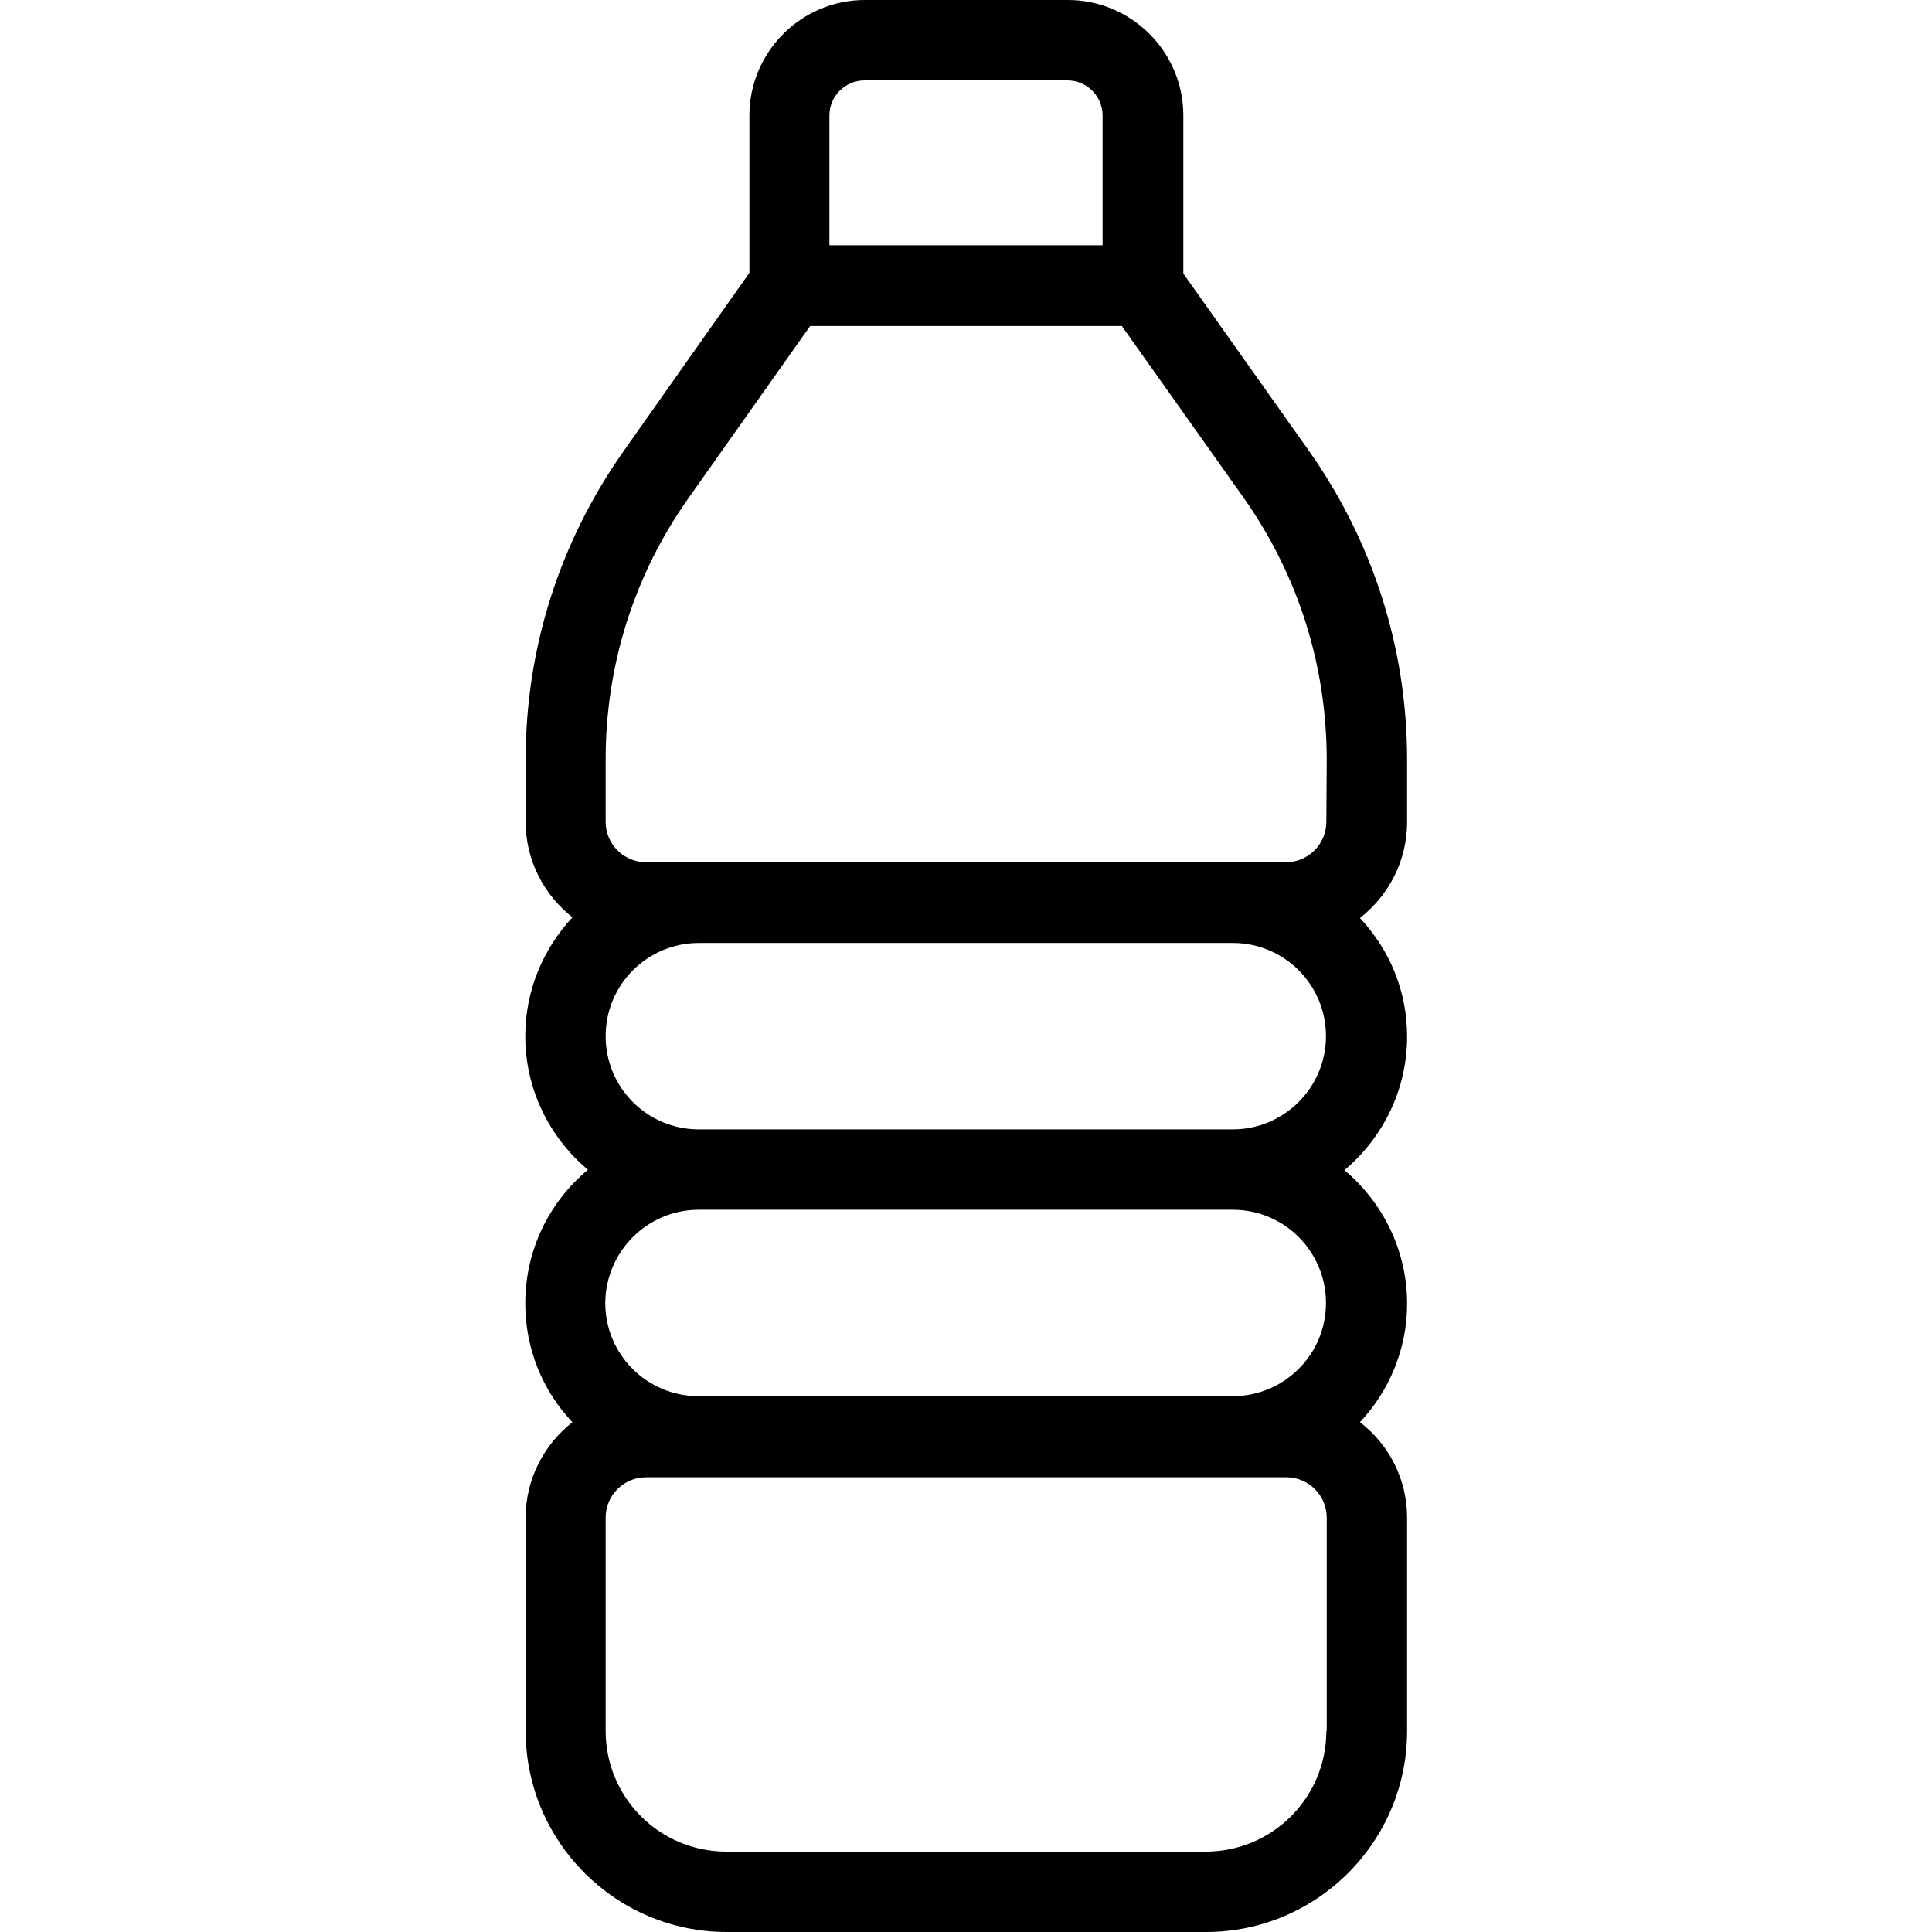 <svg xmlns="http://www.w3.org/2000/svg" id="_x35_7_Water_Bottle_1_" height="512" viewBox="0 0 512 512" width="512"><g id="_x35_7_Water_Bottle"><g><path d="m372.9 217.8v-16.4c0-29.5-9-57.8-26-81.9l-33.3-47v-41.9c0-16.9-13.8-30.6-30.6-30.6h-53.8c-16.9 0-30.6 13.8-30.6 30.6v41.7l-33.3 47.2c-17 24.1-26 52.3-26 81.8v16.5c0 10.3 4.9 19.4 12.4 25.3-7.7 8.3-12.5 19.3-12.5 31.5 0 14.2 6.5 26.9 16.6 35.4-10.2 8.5-16.6 21.2-16.6 35.4 0 12.2 4.7 23.3 12.5 31.5-7.5 5.9-12.4 15-12.4 25.3v56.5c0 29.4 23.9 53.3 53.3 53.3h127c29.4 0 53.3-23.9 53.3-53.3v-56.5c0-10.3-4.9-19.5-12.5-25.3 7.7-8.2 12.5-19.3 12.5-31.4 0-14.2-6.5-26.9-16.6-35.4 10.1-8.5 16.6-21.2 16.6-35.4 0-12.2-4.7-23.1-12.5-31.4 7.6-6 12.5-15.1 12.5-25.5zm-153.1-187.2c0-5.1 4.2-9.3 9.3-9.3h53.8c5.1 0 9.3 4.2 9.3 9.3v34.4h-72.4zm-34.6 290h141.5c13.7 0 24.7 11.1 24.7 24.7 0 13.7-11.1 24.7-24.7 24.7h-141.6c-13.7 0-24.7-11.1-24.7-24.7.1-13.6 11.1-24.7 24.8-24.7zm-24.7-46c0-13.7 11.1-24.7 24.7-24.7h141.5c13.7 0 24.7 11.1 24.7 24.7s-11.1 24.7-24.7 24.7h-141.5c-13.7 0-24.7-11.1-24.7-24.7zm191 184.1c0 17.7-14.3 32-32 32h-127c-17.7 0-32-14.3-32-32v-56.5c0-5.9 4.8-10.7 10.7-10.7h169.7c5.9 0 10.7 4.8 10.7 10.7v56.5zm0-240.9c0 5.9-4.8 10.7-10.7 10.7h-169.6c-5.9 0-10.7-4.8-10.7-10.7v-16.5c0-25.1 7.6-49.1 22.1-69.5l32.1-45.4h82.6l32.2 45.4c14.5 20.5 22.1 44.5 22.1 69.6z"></path></g></g></svg>
